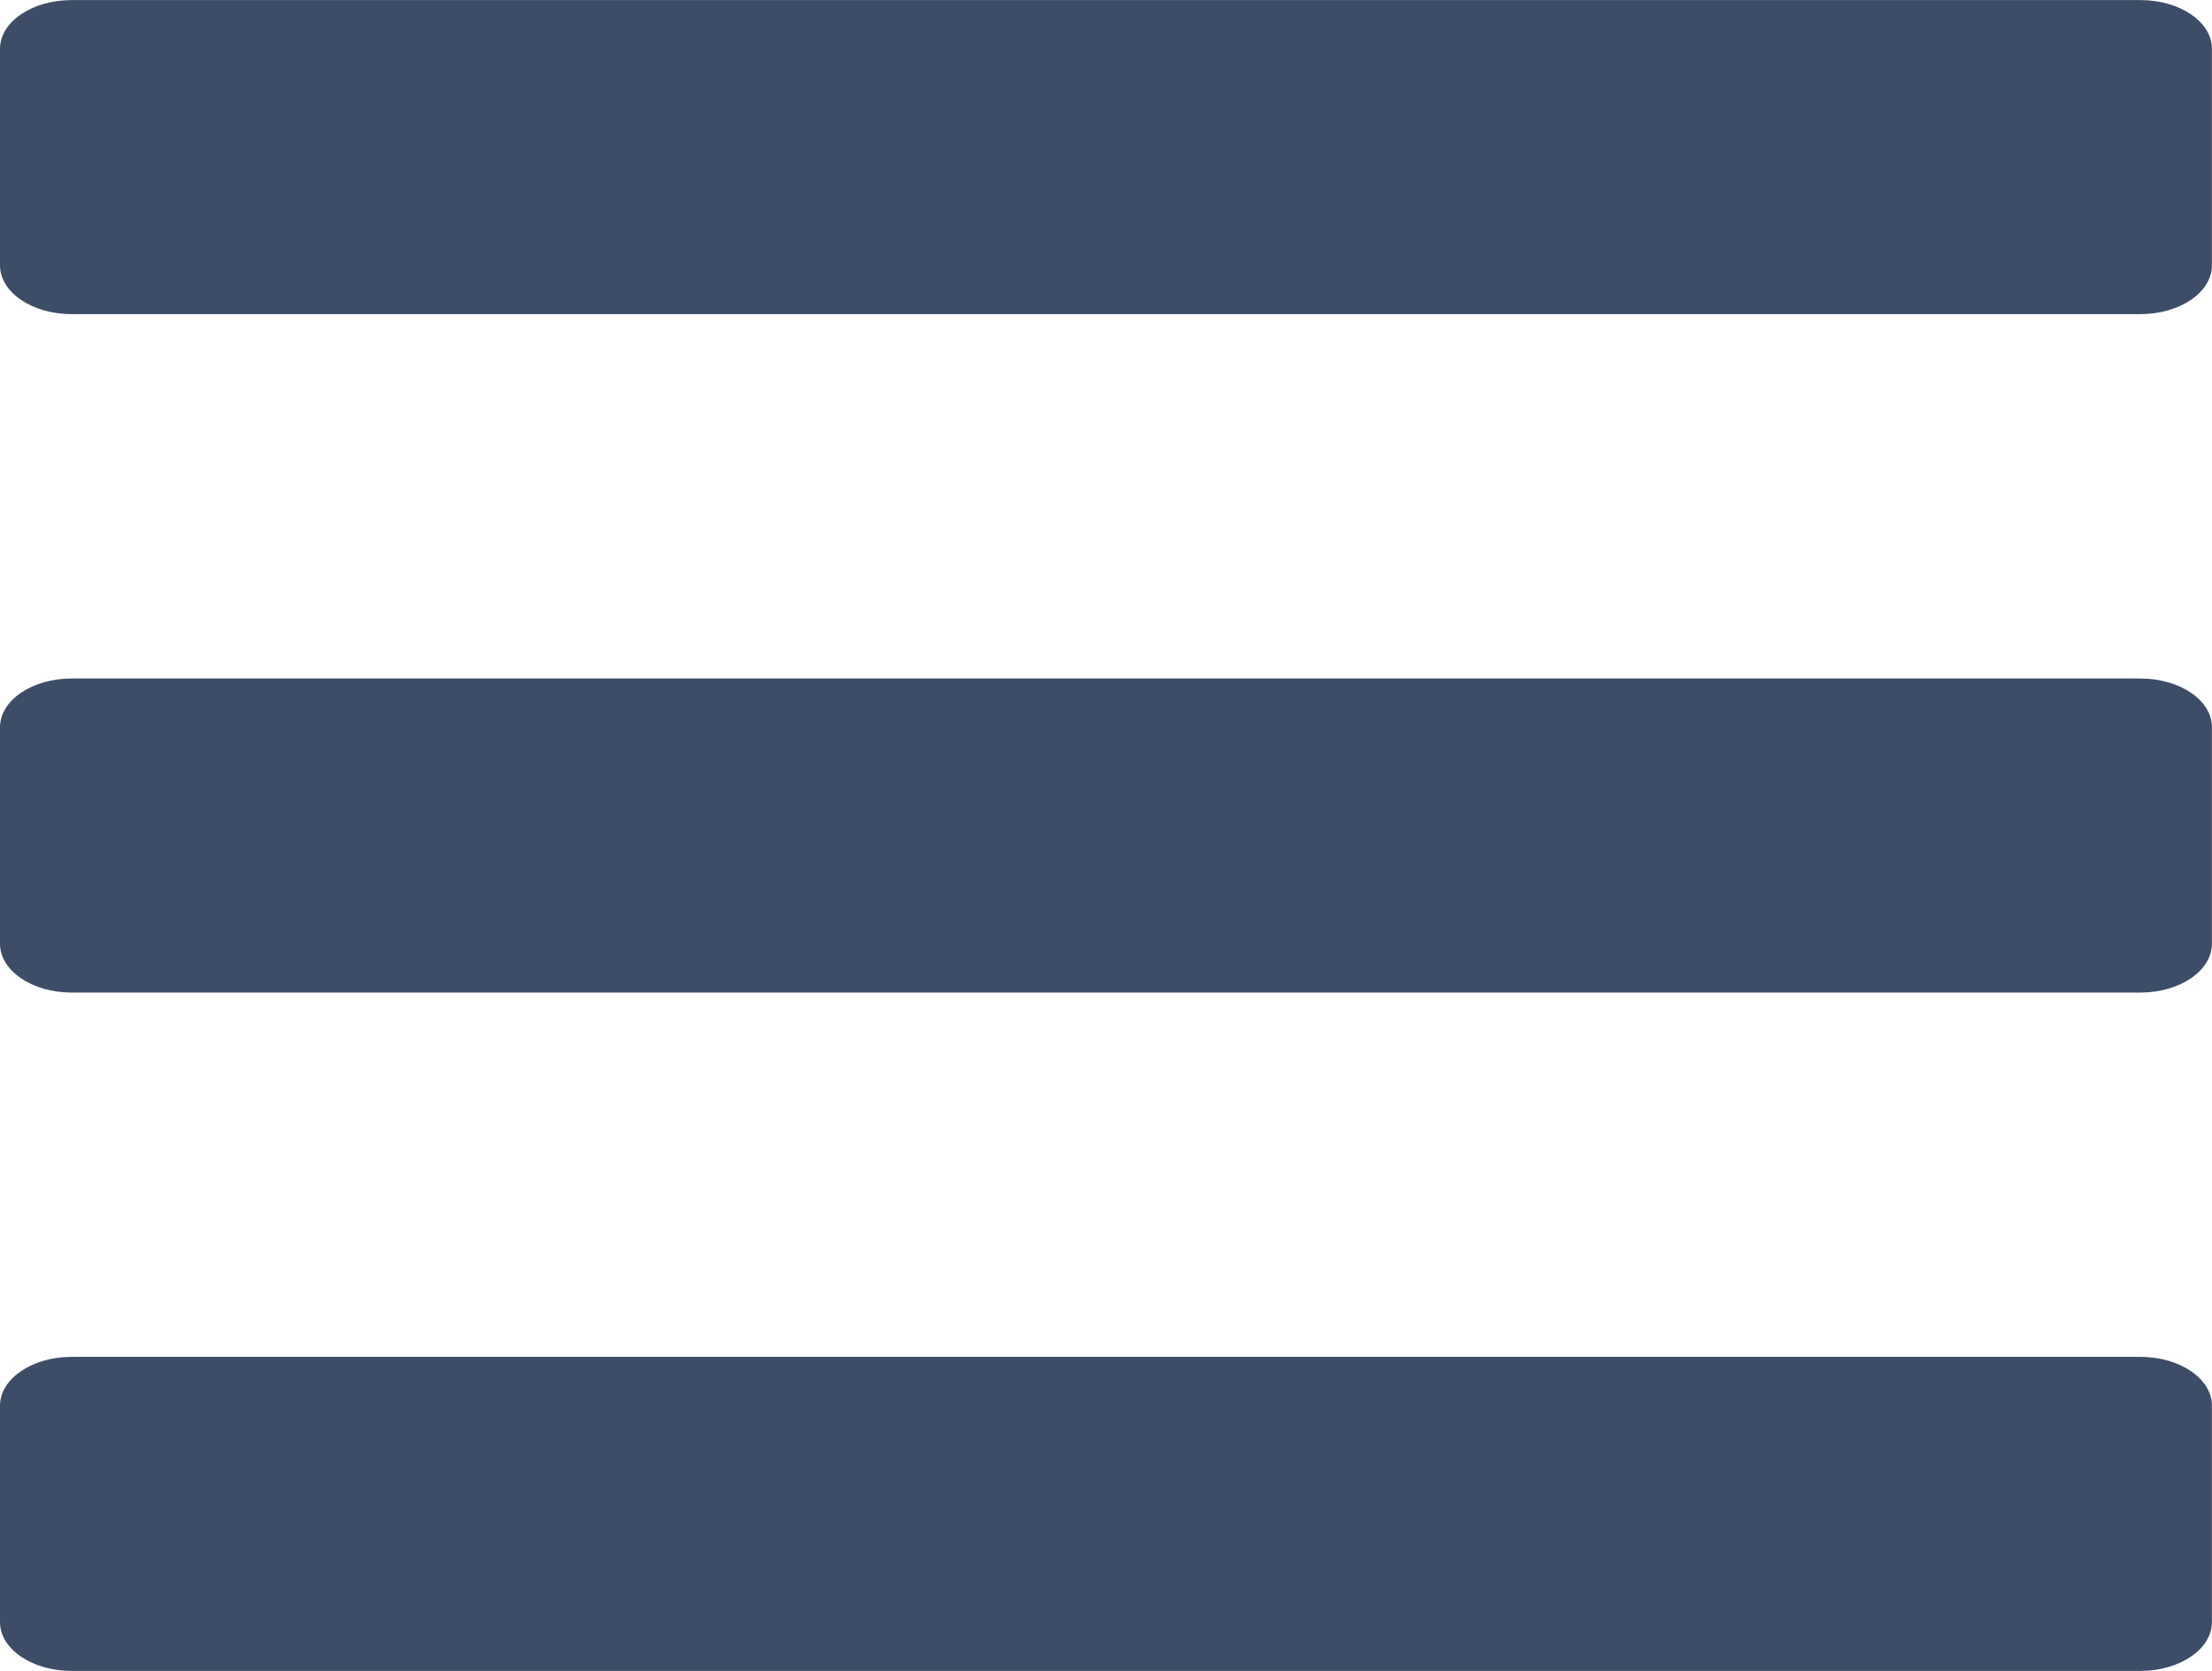 <?xml version="1.0" encoding="utf-8"?>
<!-- Generator: Adobe Illustrator 16.0.0, SVG Export Plug-In . SVG Version: 6.00 Build 0)  -->
<!DOCTYPE svg PUBLIC "-//W3C//DTD SVG 1.1//EN" "http://www.w3.org/Graphics/SVG/1.1/DTD/svg11.dtd">
<svg version="1.1" id="Layer_1" xmlns="http://www.w3.org/2000/svg" xmlns:xlink="http://www.w3.org/1999/xlink" x="0px" y="0px"
	 width="28.182px" height="21.282px" viewBox="0 0 28.182 21.282" enable-background="new 0 0 28.182 21.282" xml:space="preserve">
<g>
	<defs>
		<rect id="SVGID_1_" x="0" width="28.182" height="21.282"/>
	</defs>
	<clipPath id="SVGID_2_">
		<use xlink:href="#SVGID_1_"  overflow="visible"/>
	</clipPath>
	<path clip-path="url(#SVGID_2_)" fill="#3E4D67" d="M27.271,0.001H0.911C0.409,0.001,0,0.278,0,0.622V3.38
		c0,0.343,0.409,0.621,0.911,0.621h26.36c0.501,0,0.91-0.278,0.91-0.621V0.622C28.182,0.278,27.773,0.001,27.271,0.001"/>
	<path clip-path="url(#SVGID_2_)" fill="#3E4D67" d="M27.271,8.642H0.911C0.409,8.642,0,8.919,0,9.263v2.758
		c0,0.343,0.409,0.621,0.911,0.621h26.36c0.501,0,0.91-0.278,0.91-0.621V9.263C28.182,8.919,27.773,8.642,27.271,8.642"/>
	<path clip-path="url(#SVGID_2_)" fill="#3E4D67" d="M27.271,17.282H0.911C0.409,17.282,0,17.561,0,17.903v2.758
		c0,0.343,0.409,0.621,0.911,0.621h26.36c0.501,0,0.91-0.278,0.91-0.621v-2.758C28.182,17.561,27.773,17.282,27.271,17.282"/>
</g>
</svg>
